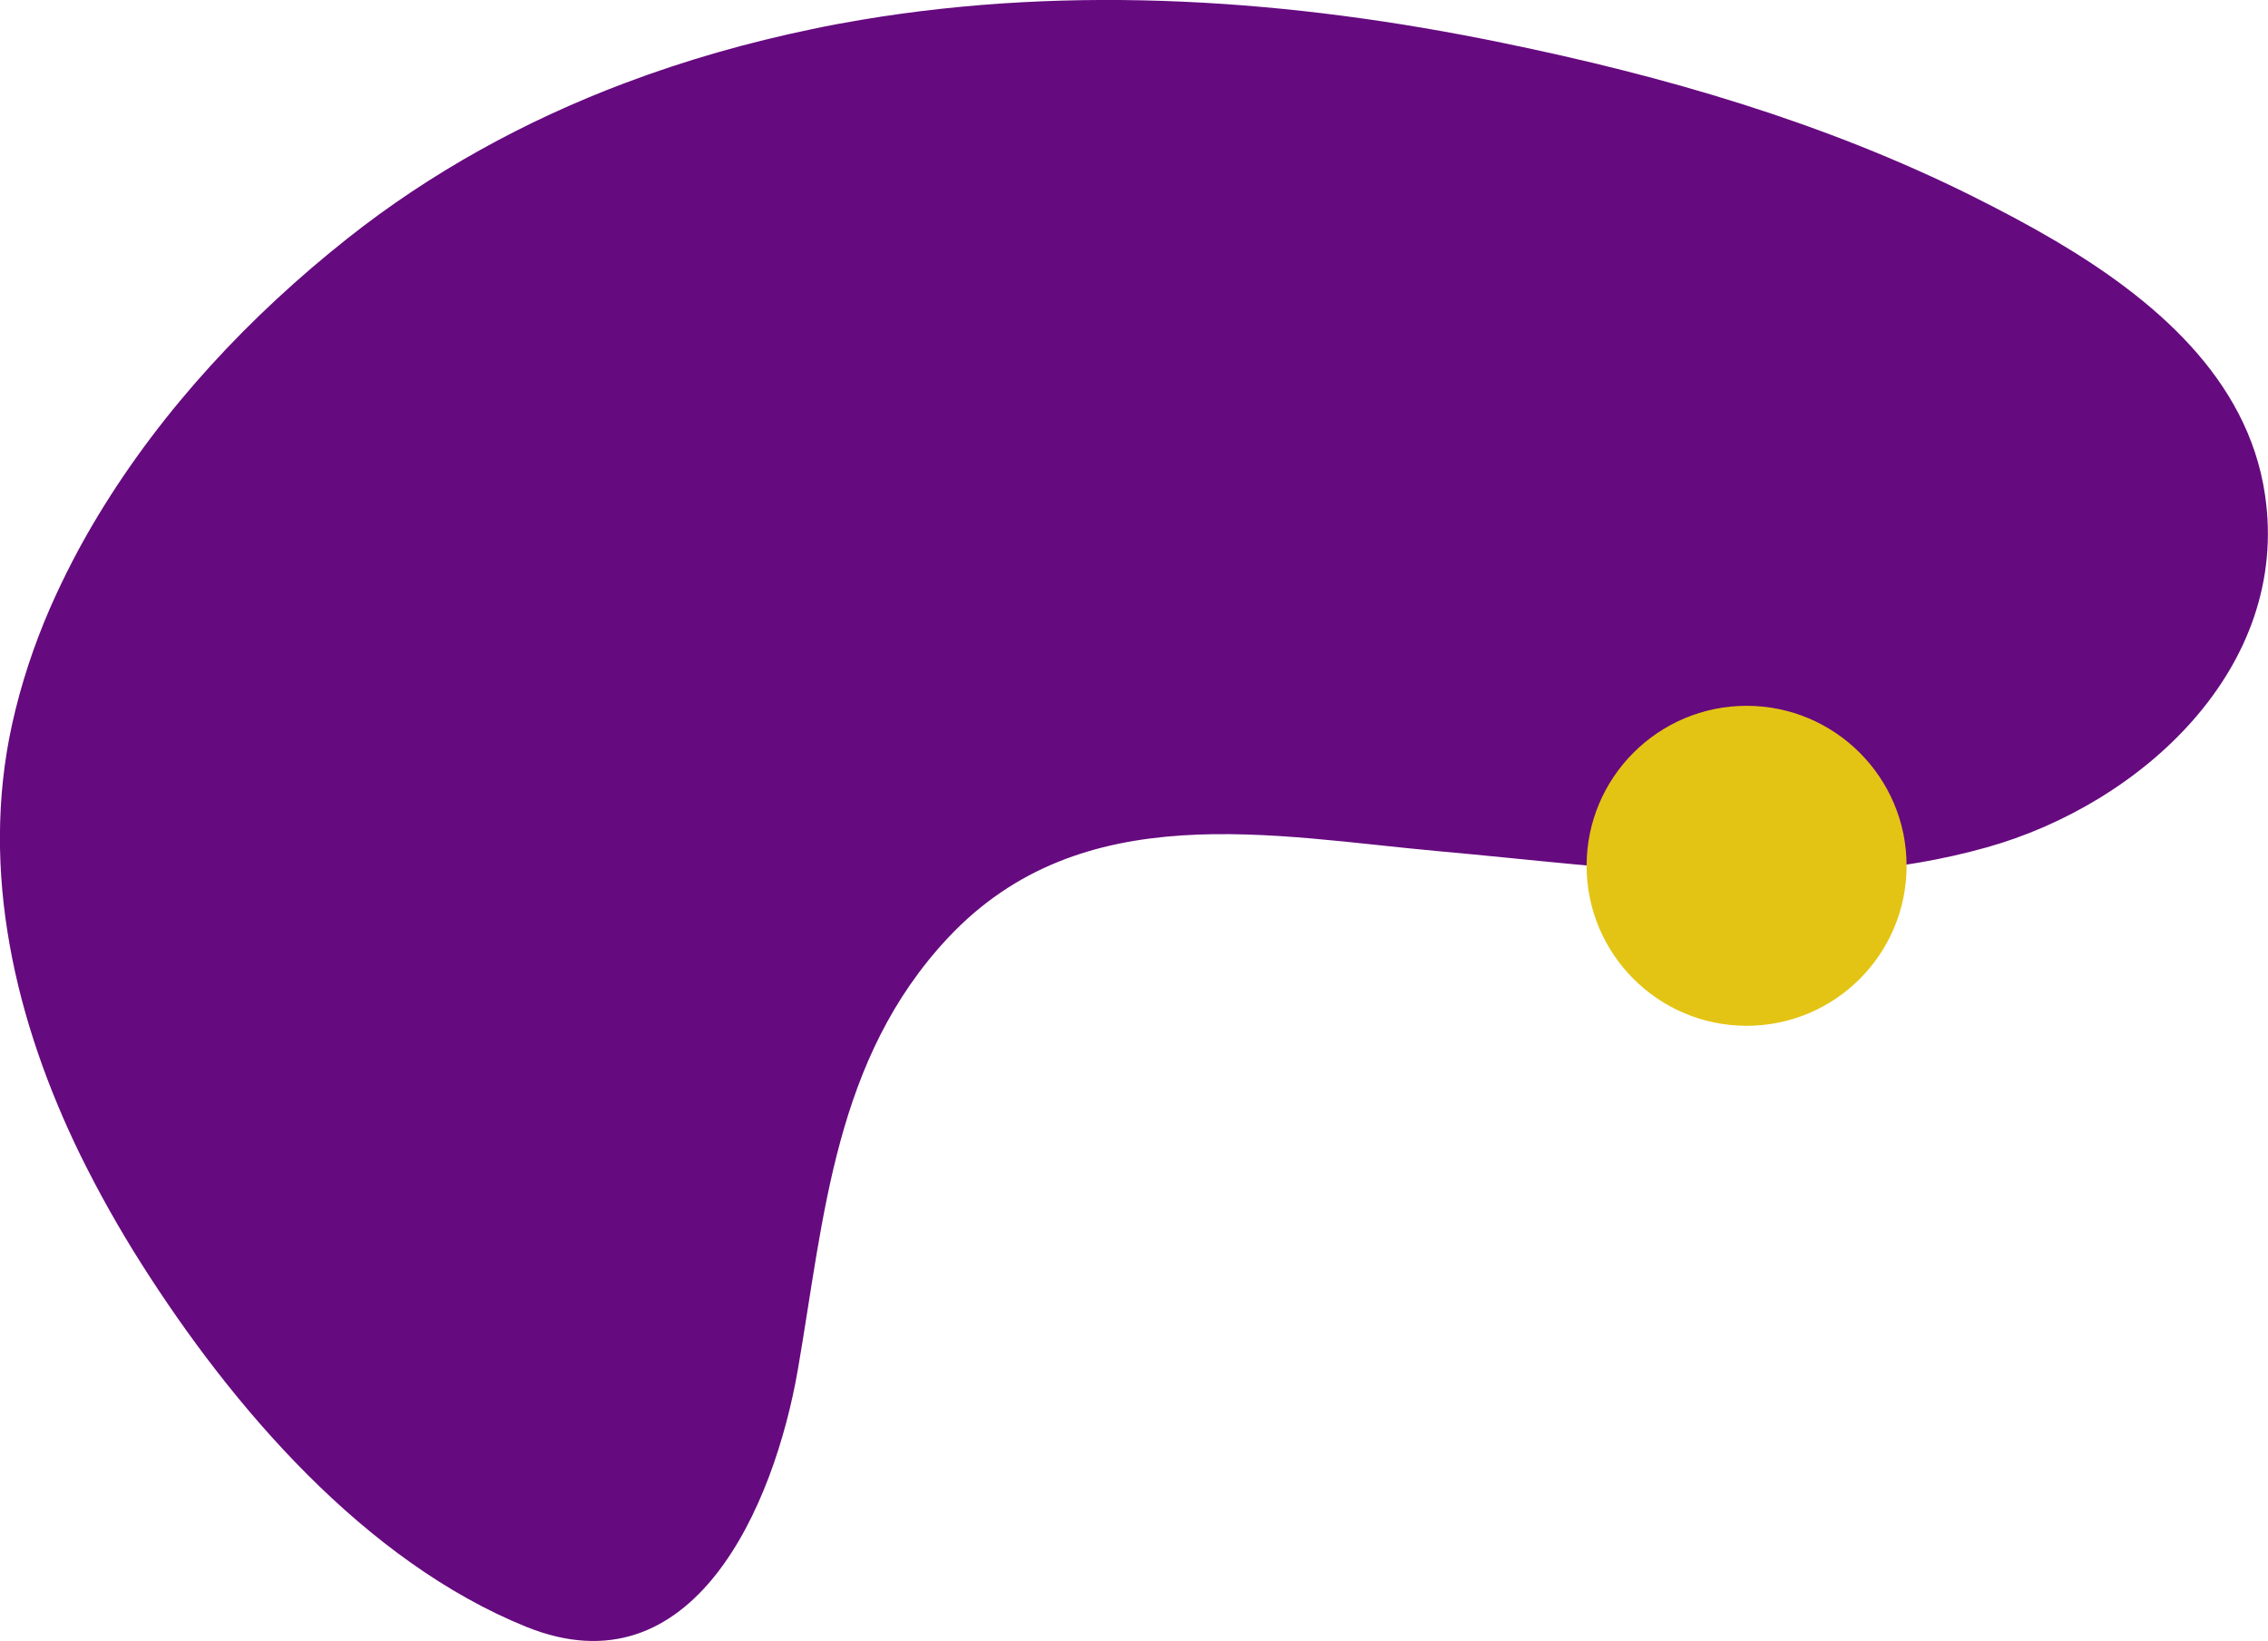 <?xml version="1.0" encoding="UTF-8"?>
<svg xmlns="http://www.w3.org/2000/svg" id="Ebene_2" viewBox="0 0 120.49 87.19">
  <g id="Ebene_1-2">
    <path d="M45.78,1.05c-.89.15-1.77.31-2.65.5-3.38.7-6.72,1.65-9.95,2.87-5.28,1.99-10.28,4.73-14.71,8.24-5.19,4.11-9.84,9.07-13.27,14.75-.95,1.57-1.79,3.19-2.53,4.87-.87,2-1.56,4.08-2.03,6.21-1.72,7.83.18,15.83,3.64,22.9.97,1.97,2.05,3.89,3.23,5.75,4.85,7.65,11.88,15.82,20.44,19.29,8.89,3.6,13.19-6.44,14.44-13.68,1.4-8.11,1.94-16.49,7.98-22.93,7.11-7.58,17.27-5.38,26.12-4.59,9.41.84,19.63,2.44,29.06-.21,8.2-2.3,16.15-9.53,14.78-18.74-.92-6.23-5.99-10.44-11.11-13.47-1.44-.85-2.92-1.63-4.42-2.38-7.88-3.93-16.4-6.4-25.01-8.16C68.64-.03,57.06-.84,45.78,1.05" style="fill:#660a7f;"></path>
    <path d="M92.79,54.5c4.7,0,8.5-3.81,8.5-8.5s-3.81-8.5-8.5-8.5-8.5,3.81-8.5,8.5,3.81,8.5,8.5,8.5" style="fill:#e3c414;"></path>
  </g>
</svg>

